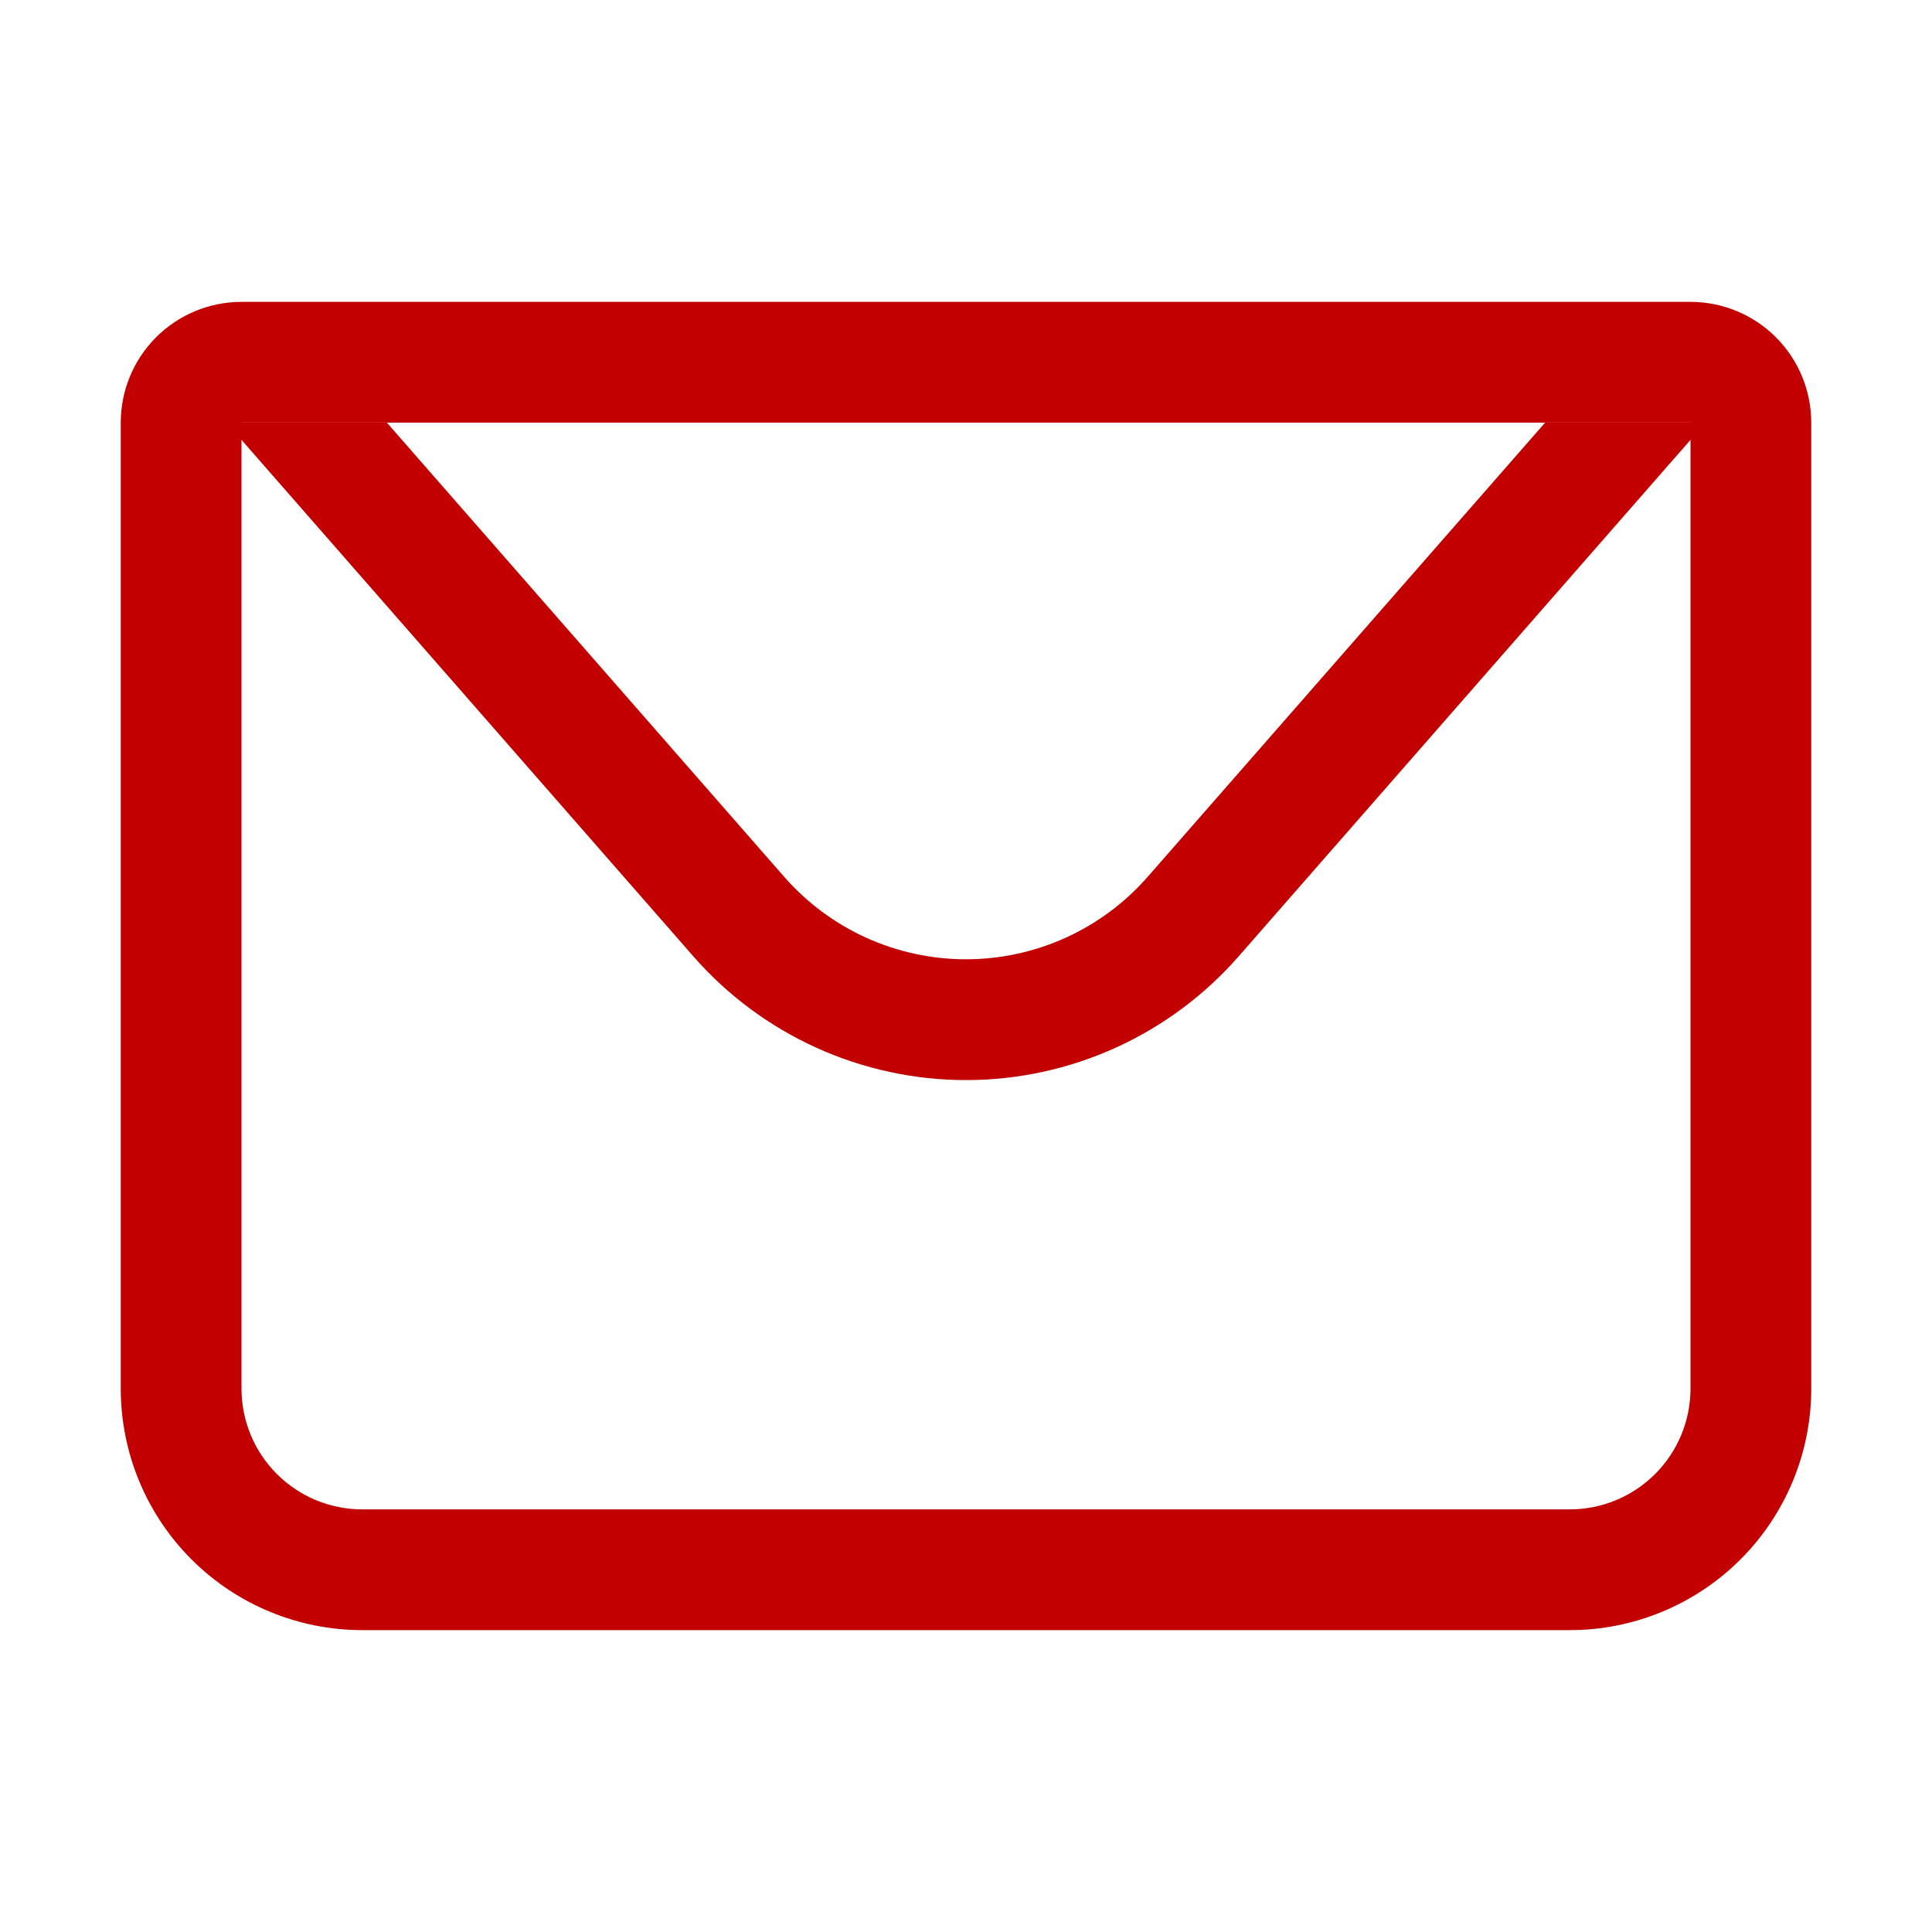 <?xml version="1.0" encoding="UTF-8"?> <svg xmlns="http://www.w3.org/2000/svg" width="80" height="80" viewBox="0 0 80 80" fill="none"> <path d="M10 17.5V57.5C10 58.826 10.527 60.098 11.464 61.035C12.402 61.973 13.674 62.5 15 62.5H65C66.326 62.5 67.598 61.973 68.535 61.035C69.473 60.098 70 58.826 70 57.5V17.5H10ZM10 12.5H70C71.326 12.5 72.598 13.027 73.535 13.964C74.473 14.902 75 16.174 75 17.5V57.5C75 60.152 73.946 62.696 72.071 64.571C70.196 66.446 67.652 67.5 65 67.5H15C12.348 67.5 9.804 66.446 7.929 64.571C6.054 62.696 5 60.152 5 57.5V17.5C5 16.174 5.527 14.902 6.464 13.964C7.402 13.027 8.674 12.5 10 12.5Z" fill="#C20000"></path> <path d="M70.625 17.5L51.29 39.6C49.882 41.209 48.146 42.499 46.199 43.383C44.252 44.267 42.138 44.724 40 44.724C37.862 44.724 35.748 44.267 33.801 43.383C31.854 42.499 30.118 41.209 28.71 39.6L9.375 17.5H70.625ZM16.02 17.5L32.47 36.305C33.409 37.378 34.566 38.238 35.864 38.828C37.162 39.417 38.572 39.722 39.998 39.722C41.423 39.722 42.833 39.417 44.131 38.828C45.429 38.238 46.586 37.378 47.525 36.305L63.98 17.5H16.02Z" fill="#C20000"></path> </svg> 